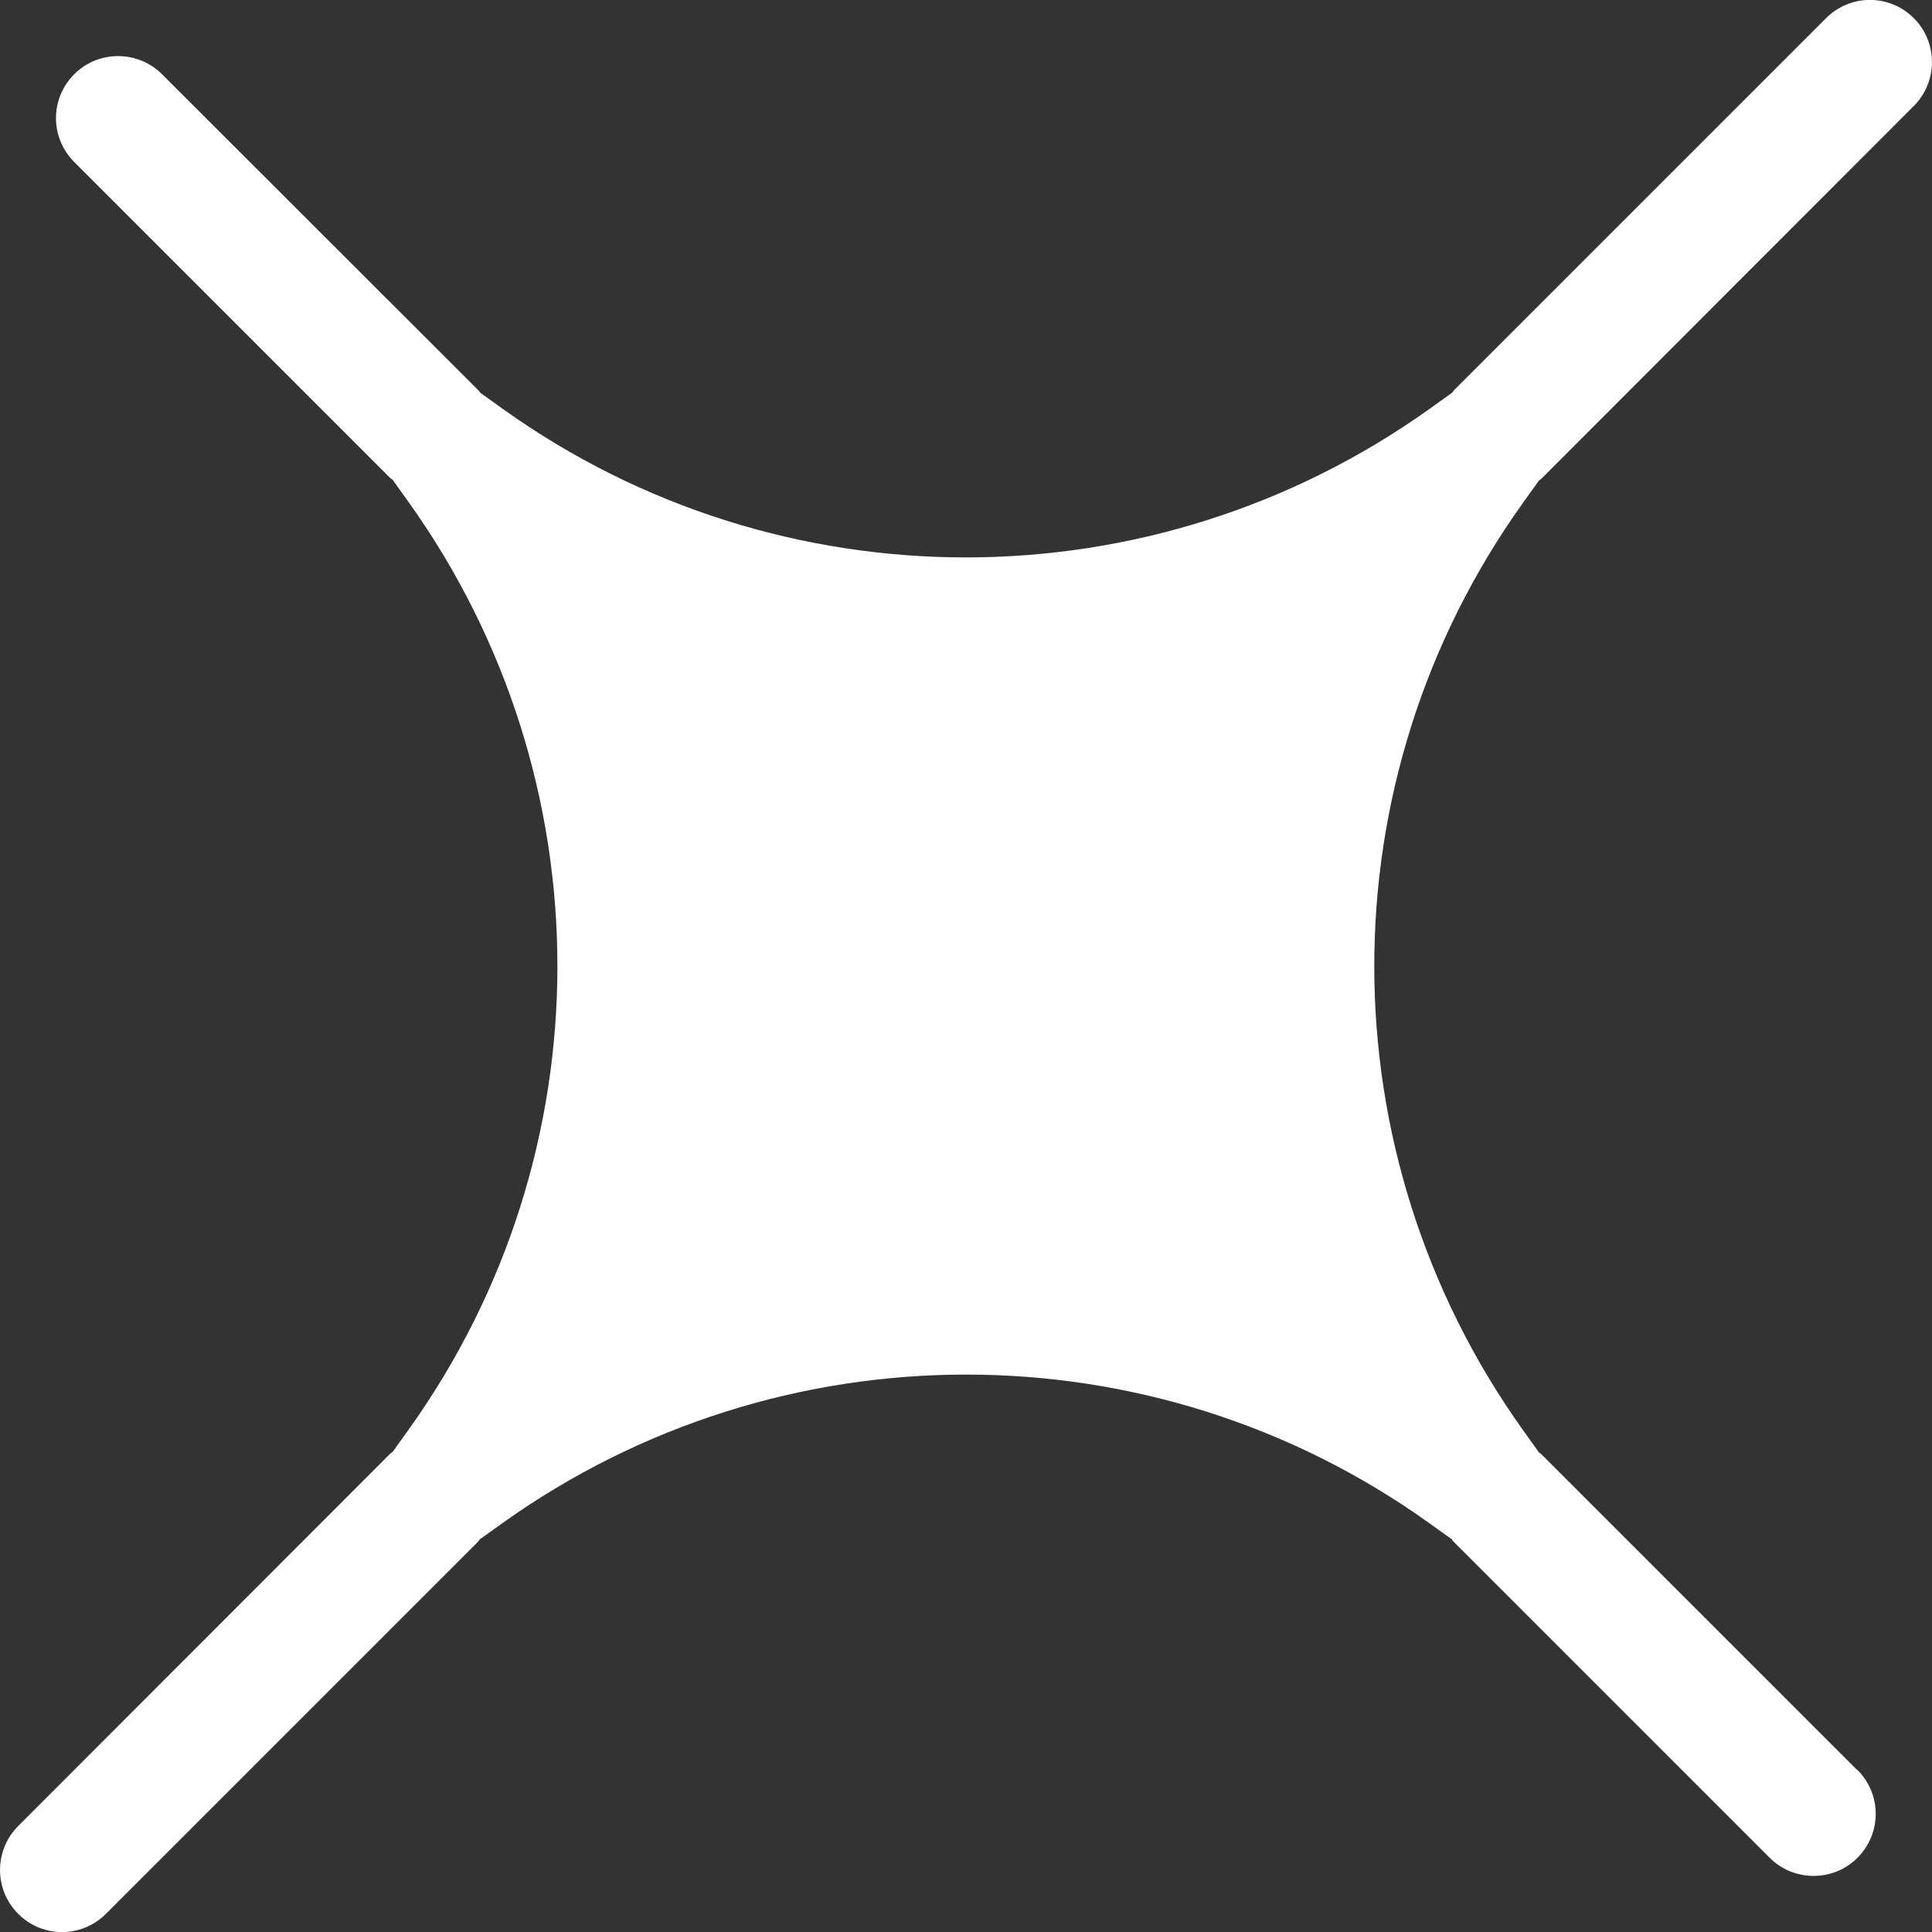 <?xml version="1.0" encoding="UTF-8"?><svg id="Camada_2" xmlns="http://www.w3.org/2000/svg" viewBox="0 0 62.73 62.73"><rect x="0" y="0" width="62.73" height="62.73" fill="#333333" stroke="none"/><defs><style>.cls-1{fill:#fff;}</style></defs><g id="Modo_de_isolamento"><path class="cls-1" d="M60.31,57.48l-10.27-10.27s-.05-.03-.07-.05l-.53-.74c-6.42-9-6.43-21.09,0-30.08l.53-.74s.05-.03.07-.05l12.1-12.11c.78-.78.79-2.06,0-2.85s-2.06-.79-2.85,0l-12.09,12.09s-.03.05-.05.07l-.74.53c-9,6.42-21.09,6.43-30.08,0l-.74-.53s-.03-.05-.05-.07L5.26,2.41c-.78-.78-2.06-.79-2.85,0s-.79,2.06,0,2.85l10.27,10.27s.05.03.07.05l.53.74c6.42,9,6.43,21.09,0,30.08l-.53.74s-.05.03-.07.05L.59,59.29c-.78.78-.79,2.06,0,2.85.79.79,2.06.79,2.85,0l12.09-12.09s.03-.05.05-.07l.74-.53c9-6.42,21.09-6.43,30.08,0l.74.53s.03.05.05.07l10.27,10.27c.78.78,2.06.79,2.85,0s.79-2.06,0-2.85h0Z"/></g></svg>